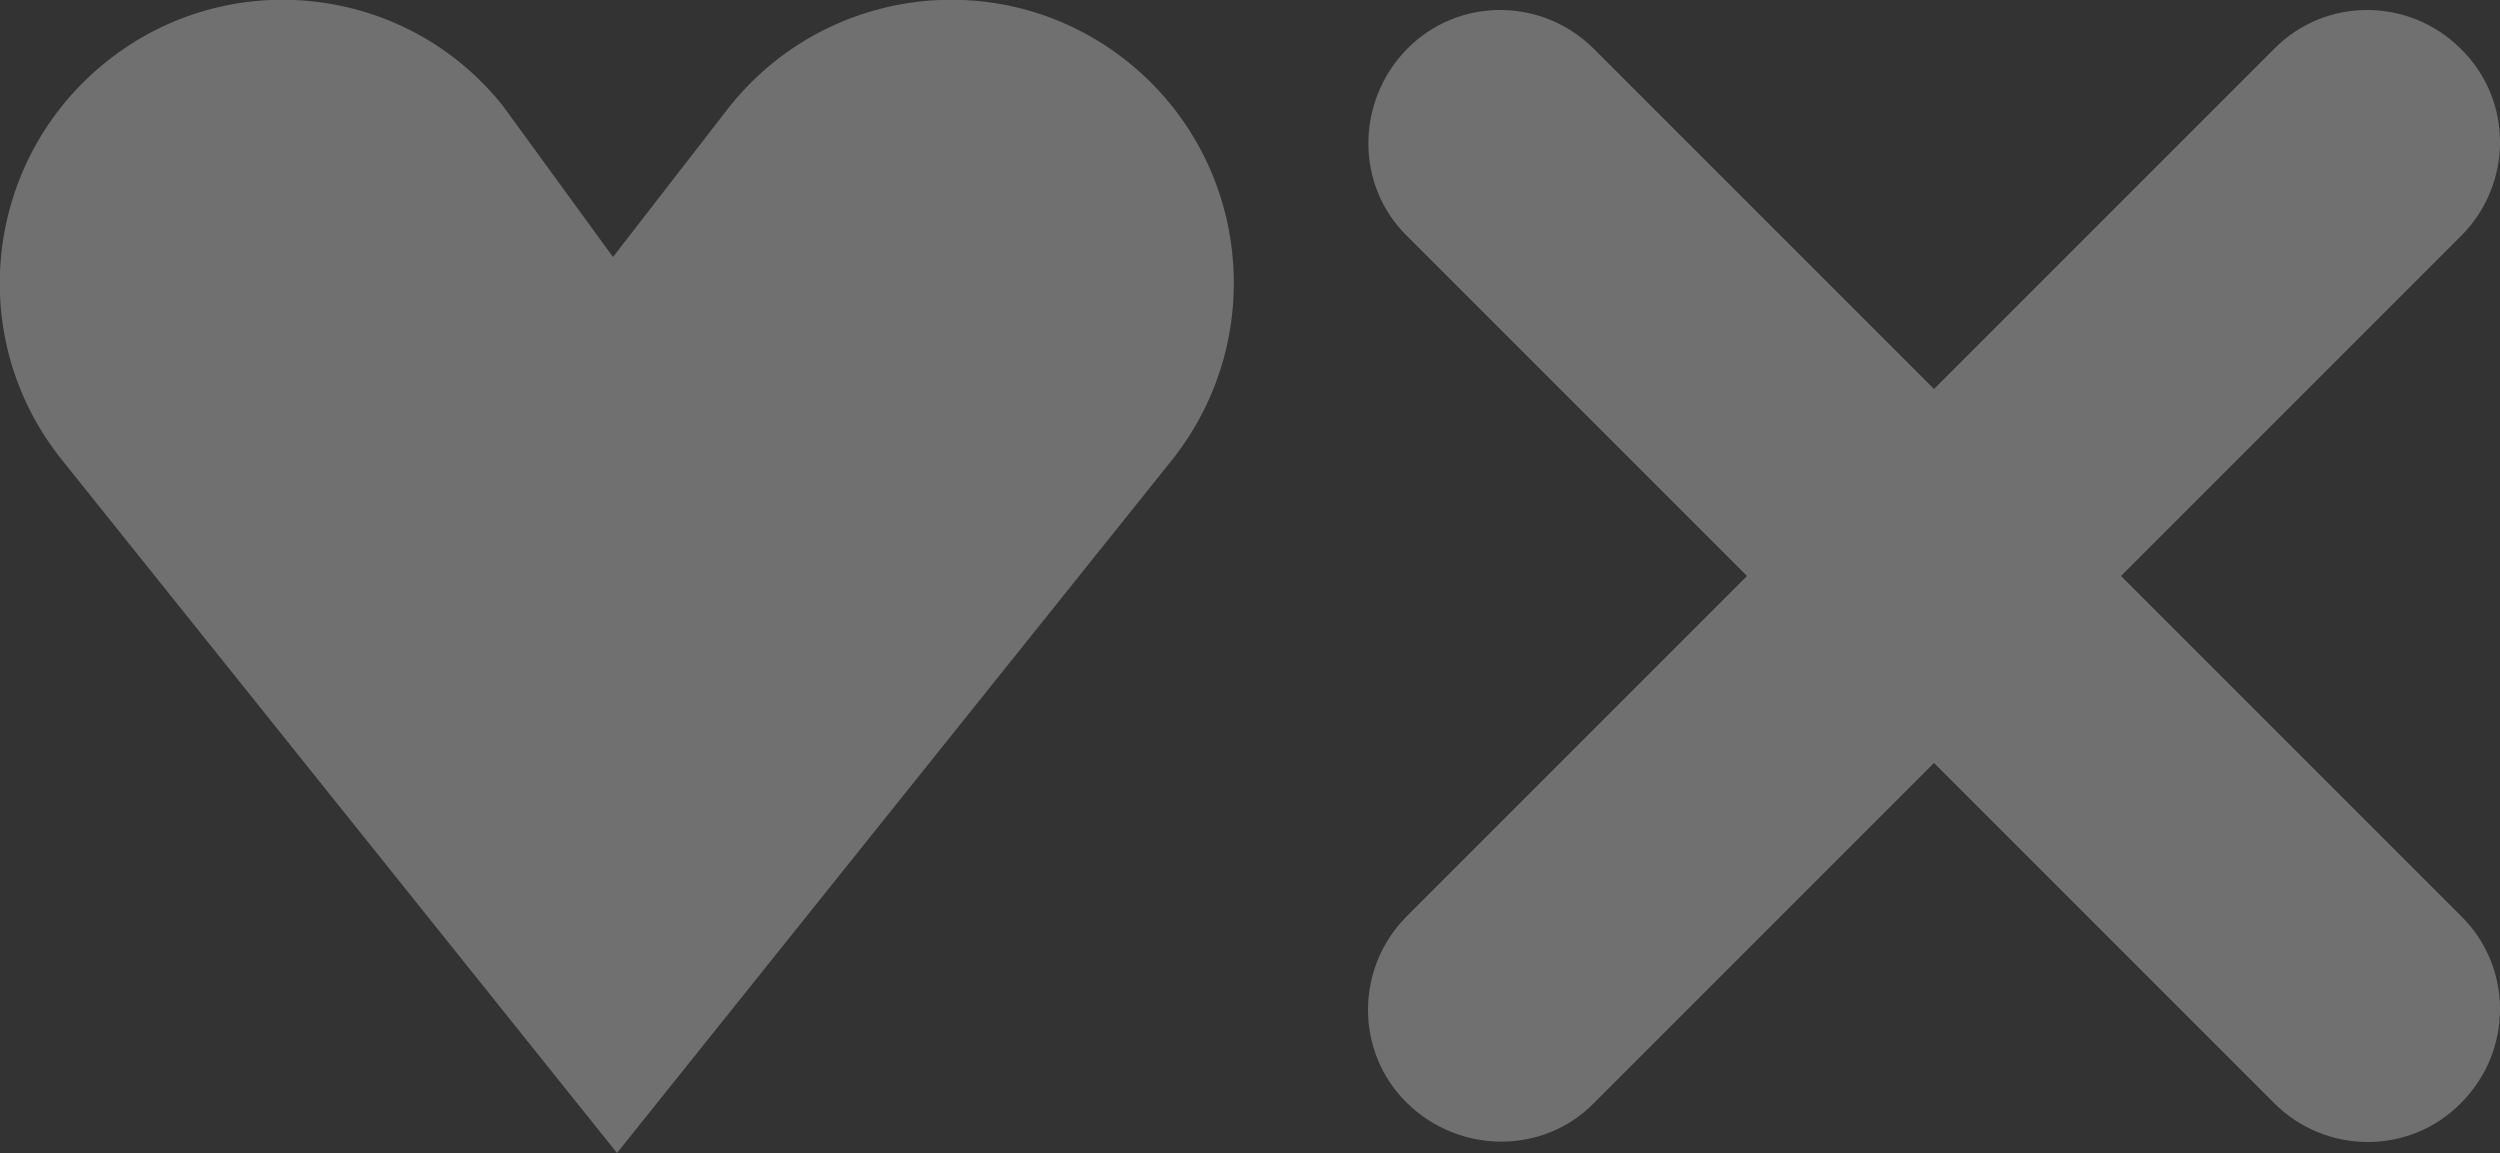 <?xml version="1.0" encoding="utf-8"?>
<!-- Generator: Adobe Illustrator 25.0.1, SVG Export Plug-In . SVG Version: 6.00 Build 0)  -->
<svg version="1.1" id="Capa_1" xmlns="http://www.w3.org/2000/svg" xmlns:xlink="http://www.w3.org/1999/xlink" x="0px" y="0px"
	 viewBox="0 0 250 115.3" style="enable-background:new 0 0 250 115.3;" xml:space="preserve">
<rect x="0" y="0" width="250" height="115.3" fill="#333333" stroke="none"/>
<style type="text/css">
	.st0{opacity:0.3;}
	.st1{fill:#FFFFFF;}
</style>
<g class="st0">
	<path class="st1" d="M112.8,6.2L112.8,6.2c-12.2-9.8-30-7.8-39.8,4.4L61.3,25.7l-11-15.1C40.6-1.6,22.8-3.6,10.6,6.2
		S-3.6,33.8,6.2,46l55.5,69.3l0,0l0,0L117.2,46C126.9,33.8,125,16,112.8,6.2z"/>
	<path class="st1" d="M212.1,57.6l34-34c5.2-5.2,5.2-13.6,0-18.7c-5.2-5.2-13.6-5.2-18.7,0l-34,34l-34-34c-5.2-5.2-13.6-5.2-18.7,0
		s-5.2,13.6,0,18.7l34,34l-34,34c-5.2,5.2-5.2,13.6,0,18.7s13.6,5.2,18.7,0l34-34l34,34c5.2,5.2,13.6,5.2,18.7,0
		c5.2-5.2,5.2-13.6,0-18.7L212.1,57.6z"/>
</g>
</svg>
